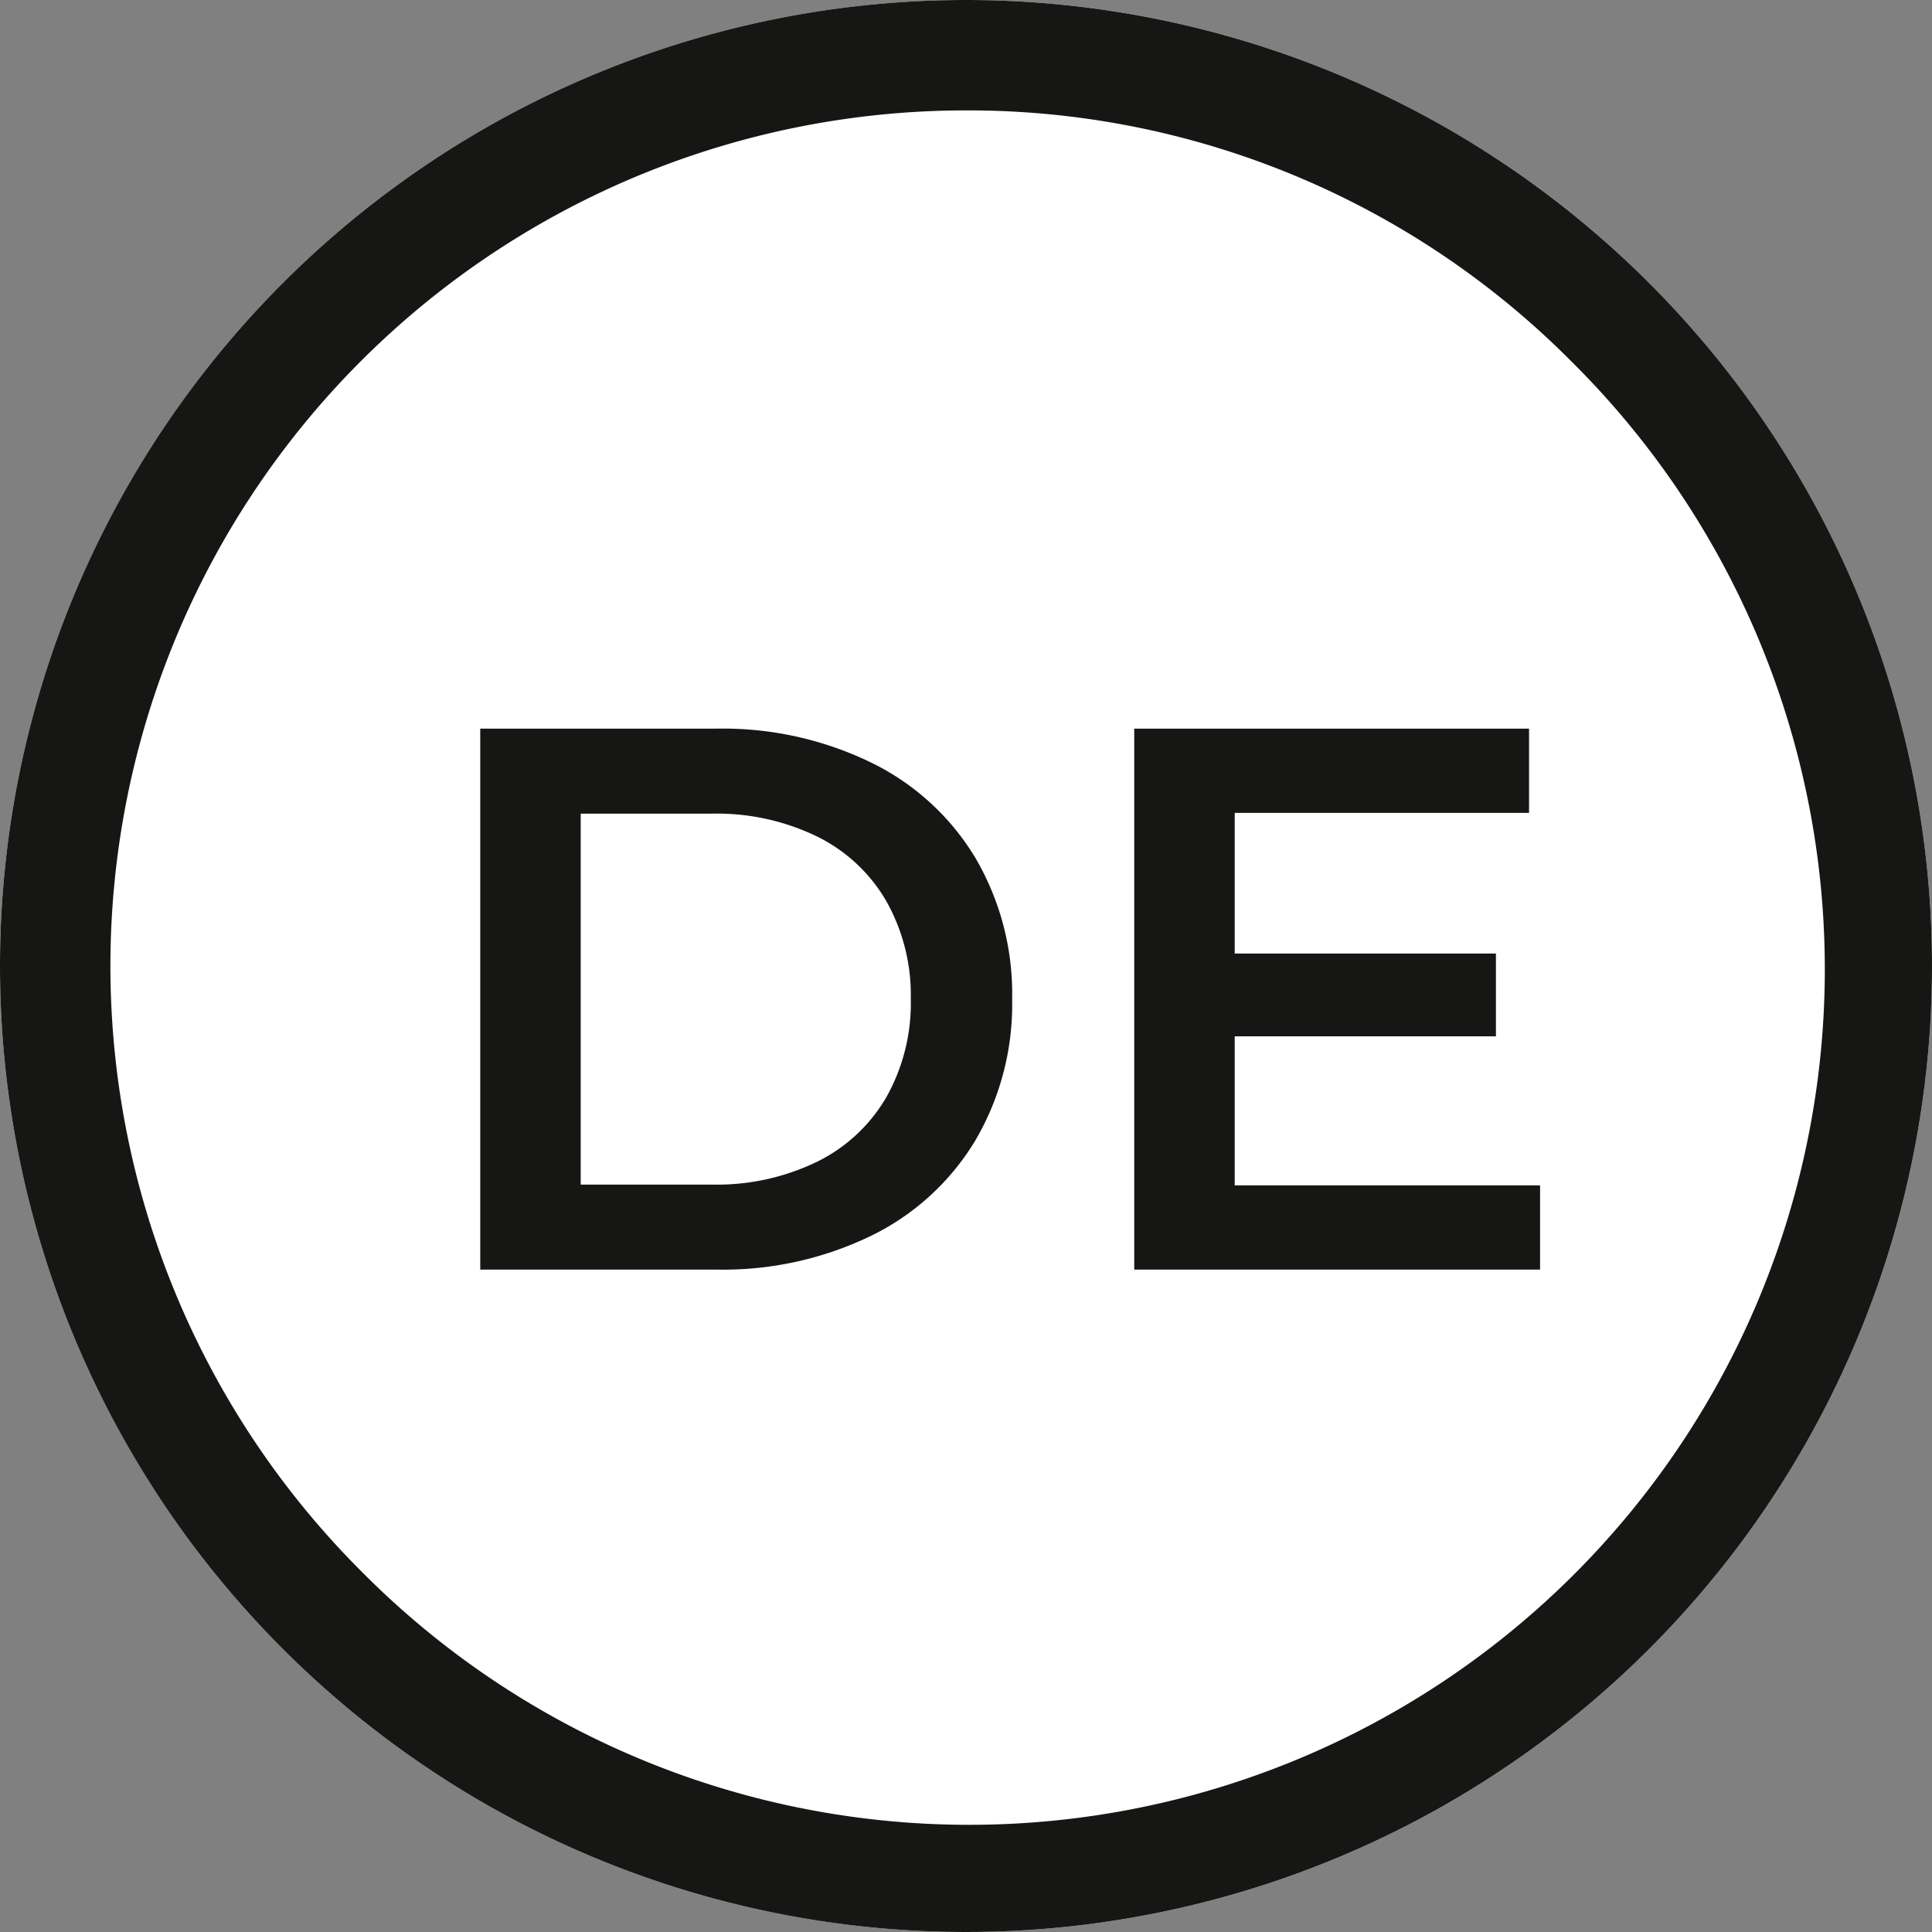 <svg xmlns="http://www.w3.org/2000/svg" width="35" height="35" viewBox="0 0 35 35"><rect x="0" y="0" width="35" height="35" fill="#808080" stroke="none"/><g transform="translate(-1846 -43)"><circle cx="17.5" cy="17.5" r="17.5" transform="translate(1846 43)" fill="#fff"/><path d="M17.5,2A15.5,15.5,0,0,0,6.54,28.46,15.5,15.5,0,1,0,28.46,6.54,15.4,15.4,0,0,0,17.5,2m0-2A17.5,17.5,0,1,1,0,17.5,17.5,17.5,0,0,1,17.5,0Z" transform="translate(1846 43)" fill="#161615"/><path d="M-9.3-9.8h4.284a6.147,6.147,0,0,1,2.786.609A4.507,4.507,0,0,1-.336-7.469,4.872,4.872,0,0,1,.336-4.9,4.872,4.872,0,0,1-.336-2.331,4.507,4.507,0,0,1-2.226-.609,6.148,6.148,0,0,1-5.012,0H-9.3Zm4.2,8.26a4.159,4.159,0,0,0,1.9-.413,2.955,2.955,0,0,0,1.26-1.176A3.476,3.476,0,0,0-1.5-4.9a3.476,3.476,0,0,0-.441-1.771A2.955,2.955,0,0,0-3.2-7.847,4.159,4.159,0,0,0-5.1-8.26h-2.38v6.72ZM9.9-1.526V0H2.548V-9.8H9.7v1.526H4.368v2.548H9.1v1.5H4.368v2.7Z" transform="translate(1864 66)" fill="#161615"/></g></svg>
